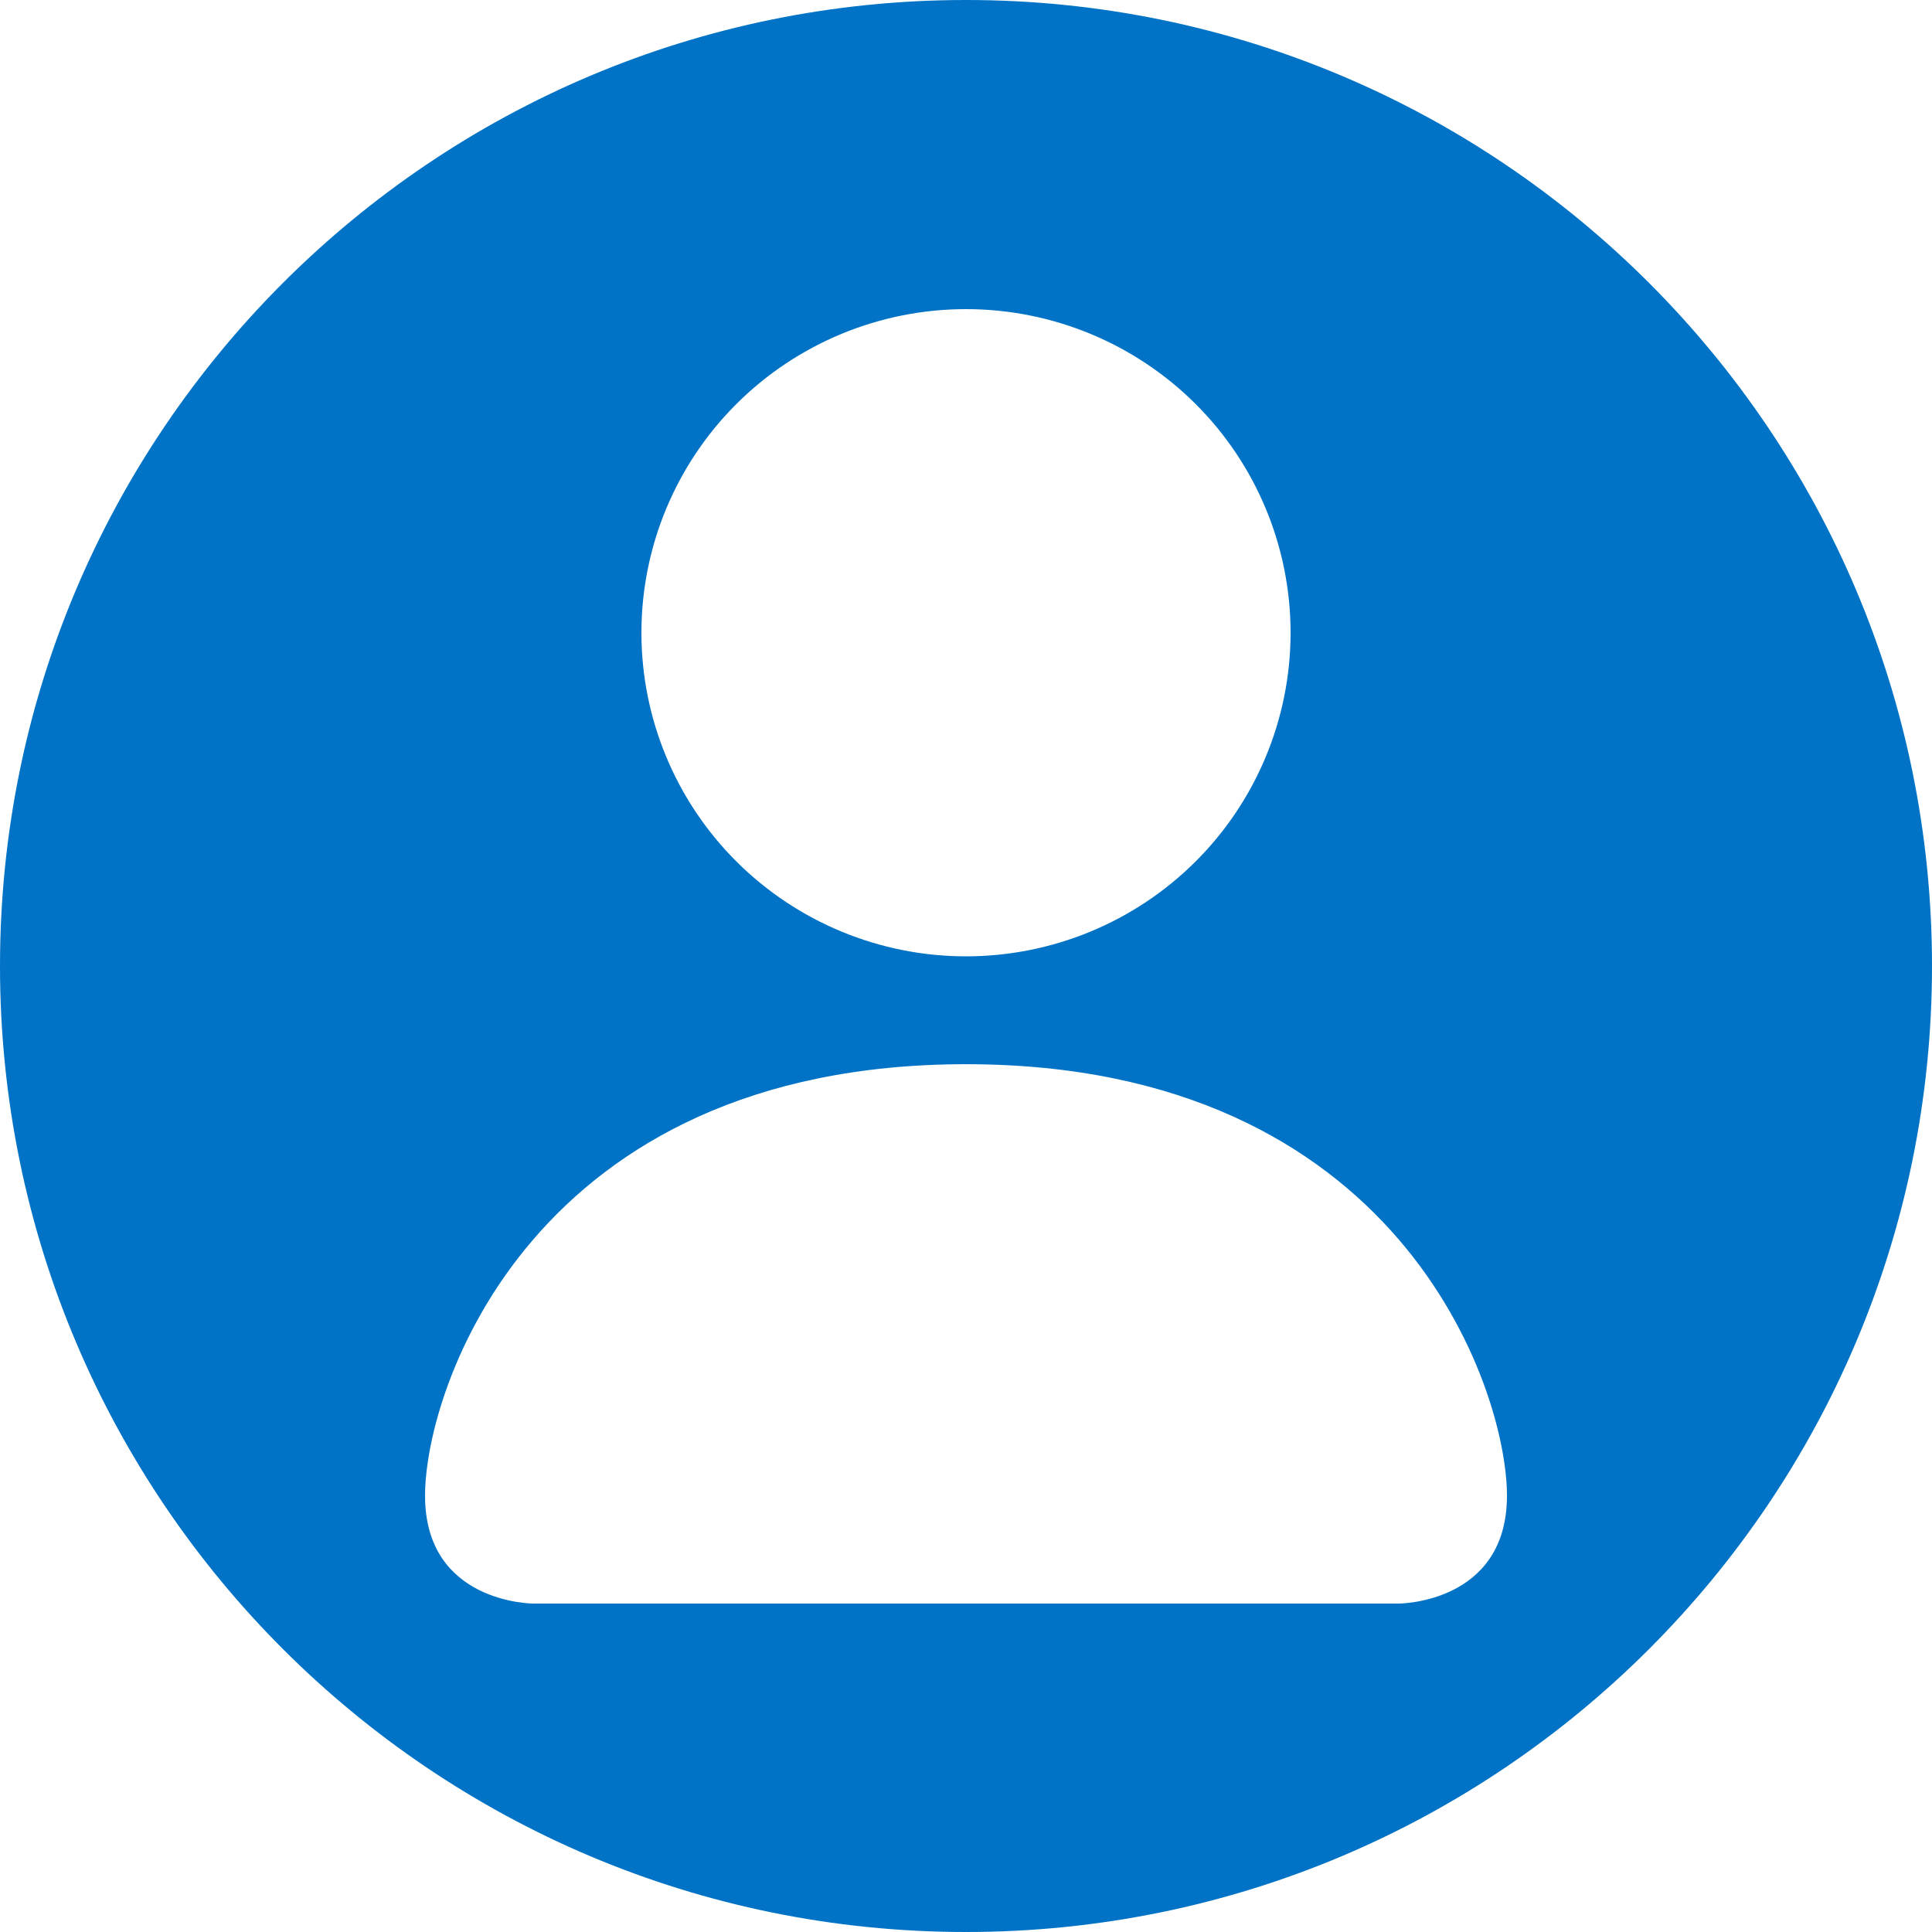 <svg width="100" height="100" viewBox="0 0 100 100" fill="none" xmlns="http://www.w3.org/2000/svg">
<g clip-path="url(#clip0_3724_42)">
<path d="M50 0C77.614 0 100 22.386 100 50C100 77.614 77.614 100 50 100C22.386 100 0 77.614 0 50C0 22.386 22.386 0 50 0ZM50 55.083C27.6 55.083 22 71.834 22 77.417C22 82.973 27.546 83 27.6 83H72.4C72.454 83 78 82.973 78 77.417C78 71.834 72.4 55.083 50 55.083ZM50 16C45.544 16 41.271 17.765 38.12 20.906C34.97 24.047 33.2 28.308 33.2 32.75C33.2 37.192 34.97 41.453 38.12 44.594C41.271 47.735 45.544 49.5 50 49.5C54.456 49.5 58.729 47.735 61.88 44.594C65.03 41.453 66.8 37.192 66.8 32.75C66.8 28.308 65.03 24.047 61.88 20.906C58.729 17.765 54.456 16 50 16Z" fill="#0073C6"/>
</g>
<defs>
<clipPath id="clip0_3724_42">
<rect width="100" height="100" fill="white"/>
</clipPath>
</defs>
</svg>
